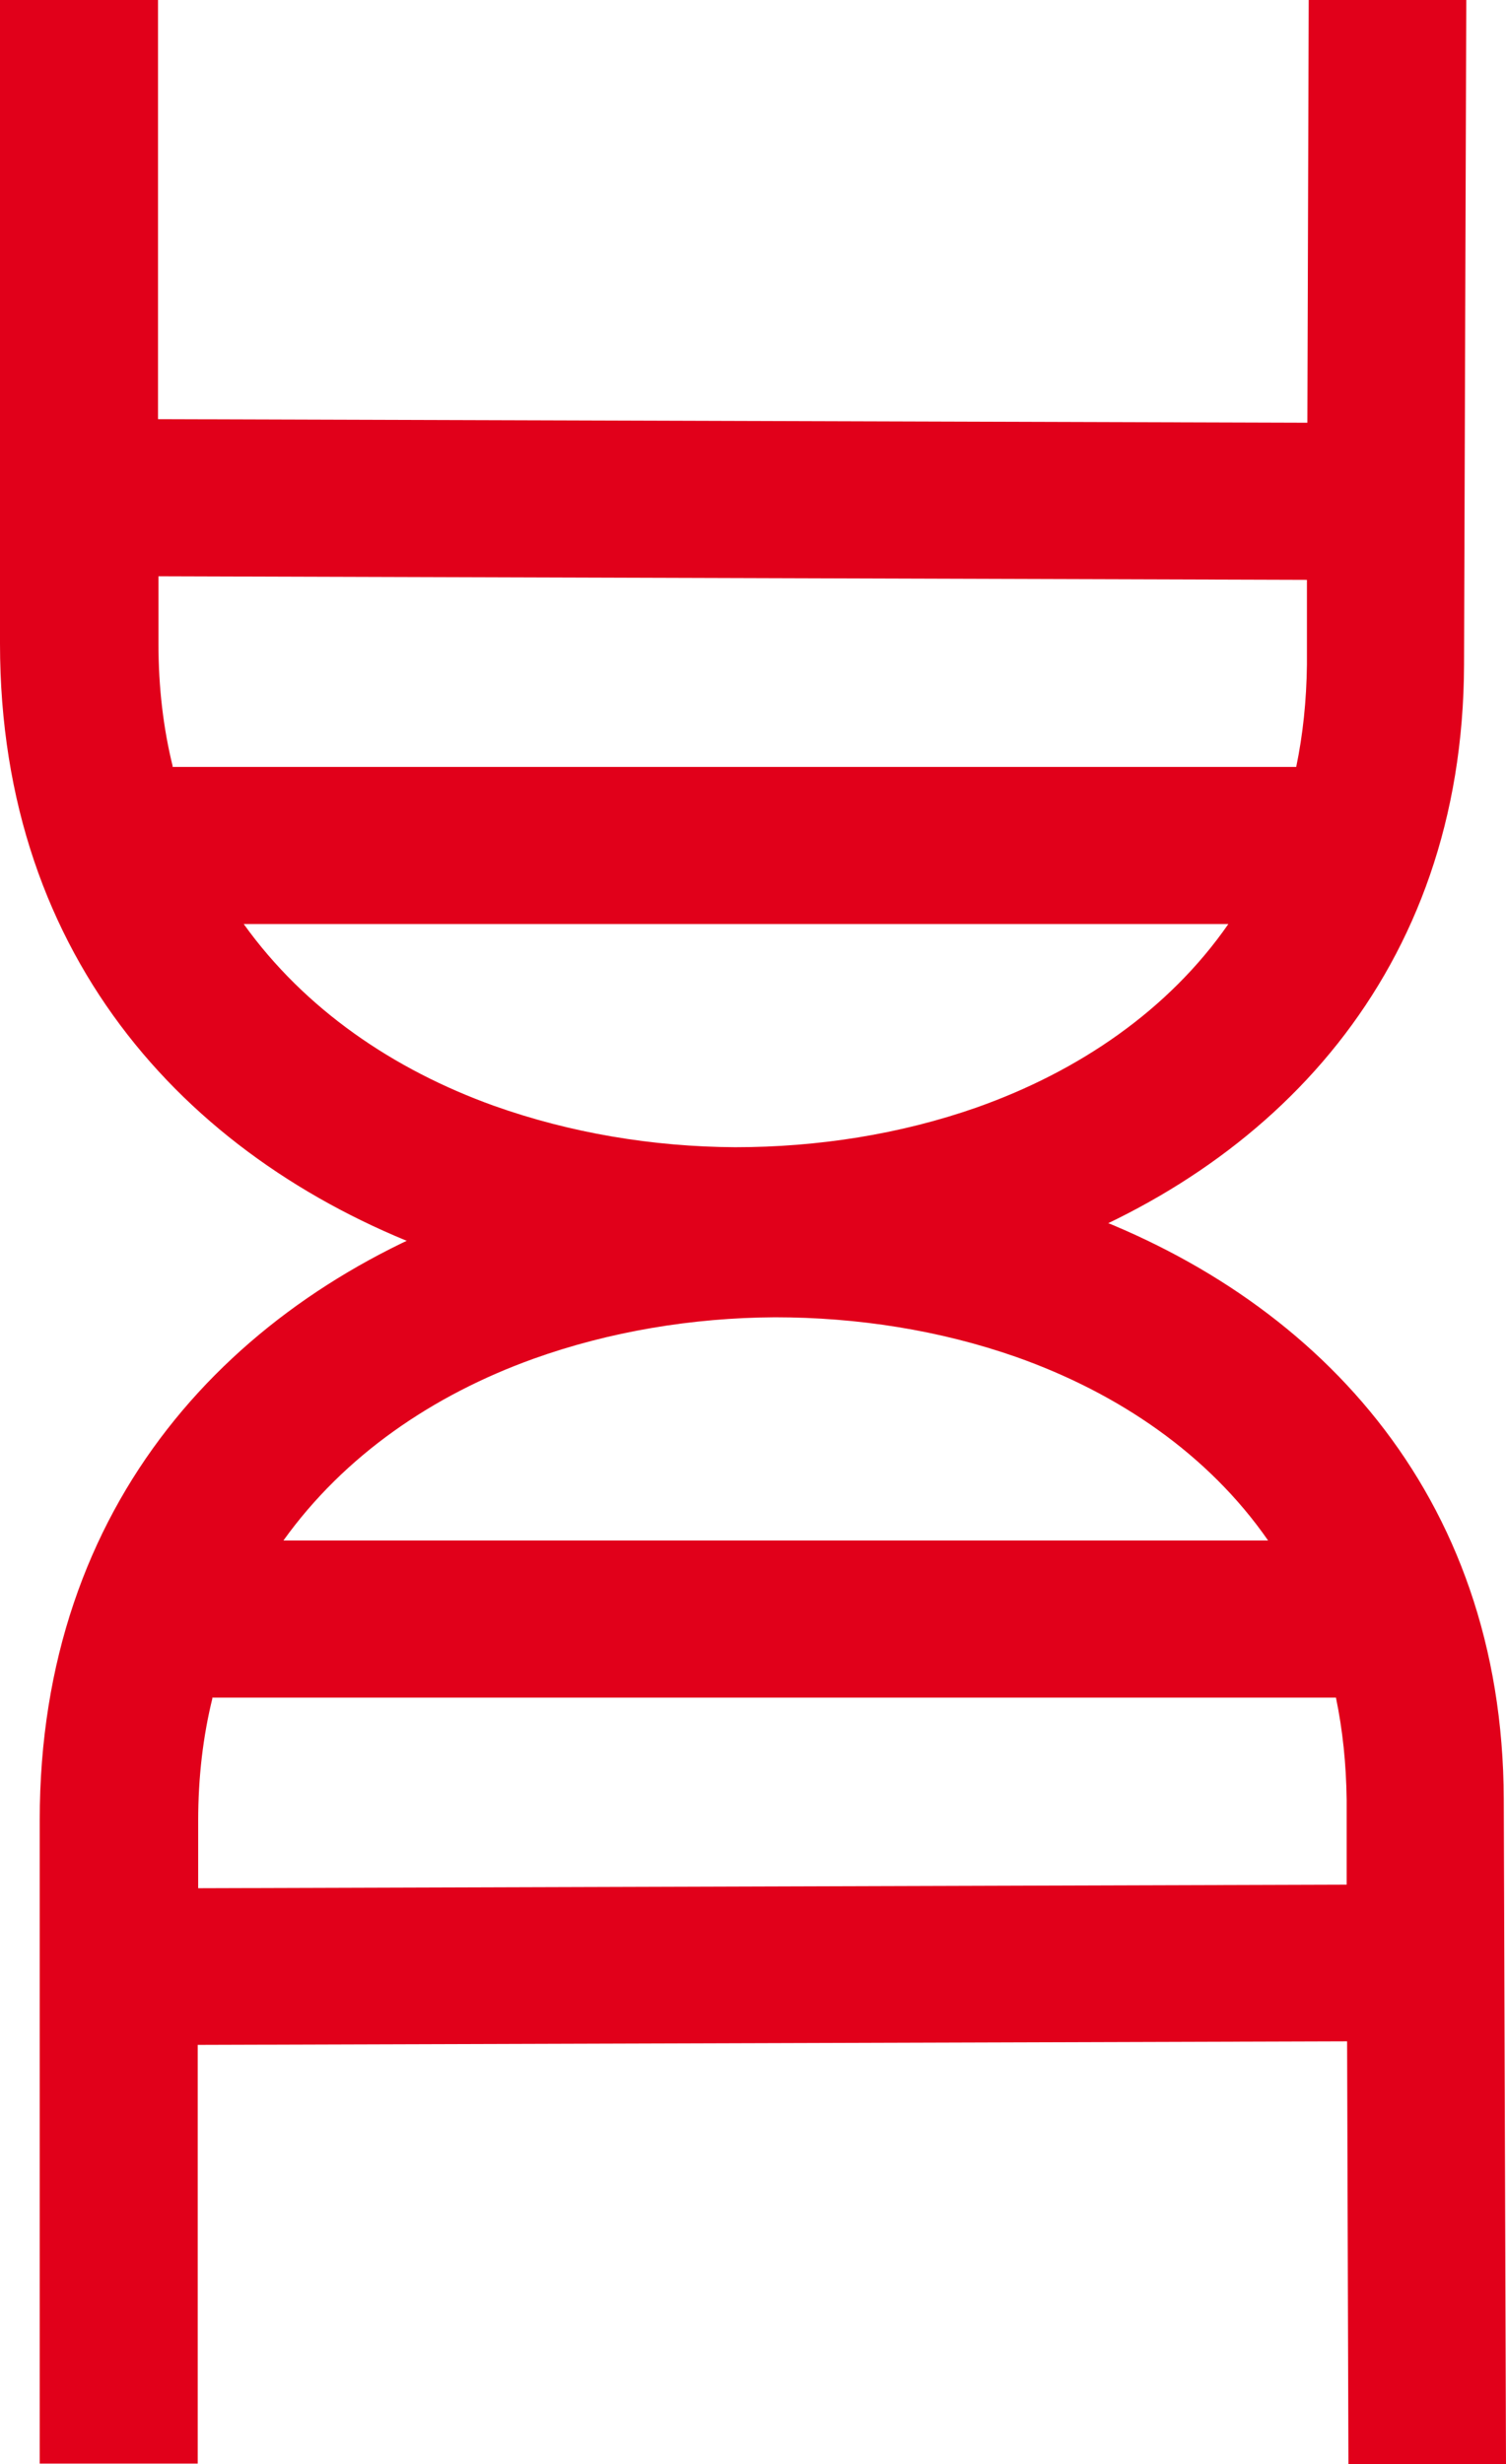 <?xml version="1.0" encoding="UTF-8"?><svg id="b" xmlns="http://www.w3.org/2000/svg" viewBox="0 0 33.74 55.2"><g id="c"><g id="d"><path d="m3.86,17.18h25.18c.15-.72.23-1.48.24-2.29v-1.9s-25.73-.08-25.73-.08v1.51c0,.98.11,1.9.32,2.75h0Zm23.66,3.52H5.46c1.37,1.91,3.35,3.26,5.6,4.07,1.71.61,3.56.92,5.41.93,1.85,0,3.7-.29,5.41-.89,2.29-.81,4.3-2.18,5.64-4.11h0ZM3.54,0v9.39l25.75.08.03-9.47h3.53l-.05,14.89c-.02,6.9-4.28,11.32-9.75,13.25-2.07.73-4.33,1.09-6.58,1.09-2.25,0-4.51-.39-6.6-1.14C4.33,26.09,0,21.55,0,14.42V0h3.54Z" fill="#e1001a" fill-rule="evenodd"/><path d="m4.75,38.03h25.18c.15.72.23,1.48.24,2.29v1.9s-25.73.08-25.73.08v-1.51c0-.98.11-1.9.32-2.75h0Zm23.66-3.52H6.35c1.37-1.91,3.35-3.26,5.6-4.07,1.7-.61,3.56-.92,5.41-.93,1.85,0,3.7.29,5.41.89,2.29.81,4.3,2.18,5.64,4.11h0ZM4.43,55.2v-9.39l25.75-.08.03,9.47h3.53l-.05-14.89c-.02-6.9-4.28-11.32-9.75-13.25-2.07-.73-4.33-1.09-6.58-1.09-2.25,0-4.51.39-6.6,1.14-5.54,1.99-9.87,6.54-9.87,13.66v14.42h3.54Z" fill="#e1001a" fill-rule="evenodd"/></g></g></svg>